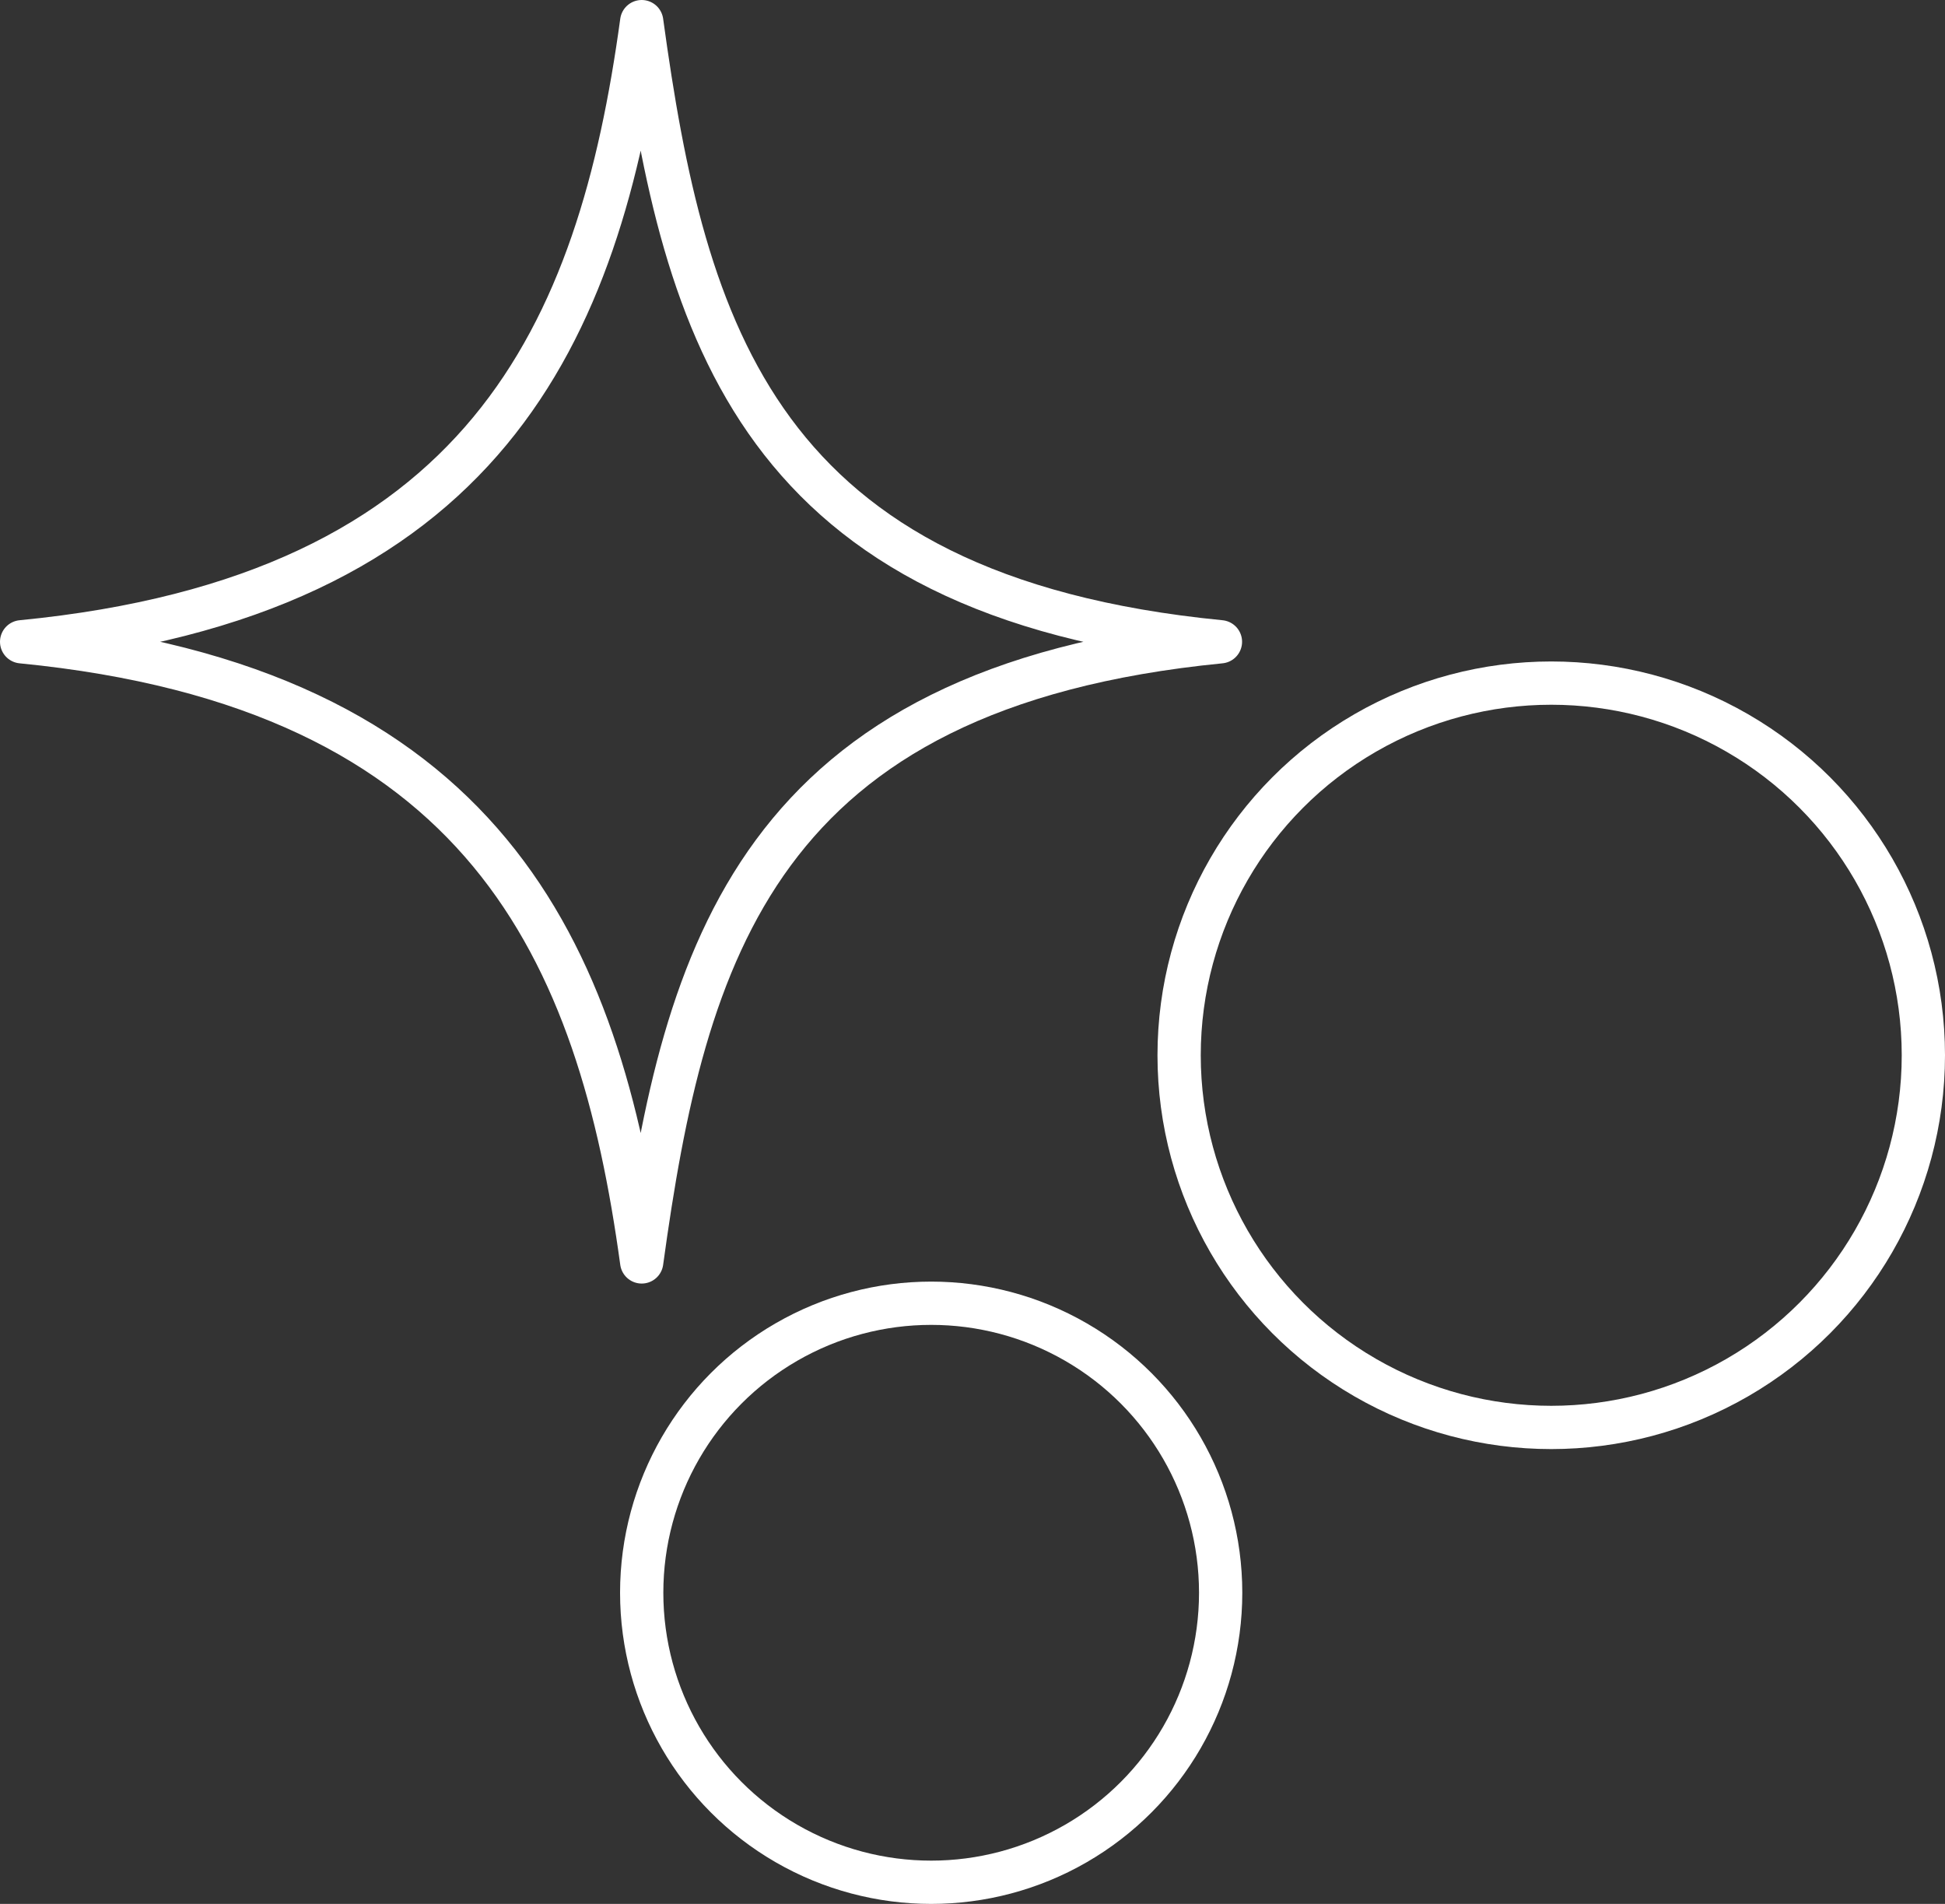 <svg id="Design" xmlns="http://www.w3.org/2000/svg" viewBox="0 0 89.9 87.99"><rect x="0" y="0" width="89.9" height="87.99" fill="#333333" stroke="none"/><defs><style>.cls-1{fill:none;stroke:#fff;stroke-linecap:round;stroke-linejoin:round;stroke-width:2px;}</style></defs><path class="cls-1" d="M29.66,1C27.7,15.34,22.45,27.57,1,29.66,22.45,31.76,27.7,44,29.66,58.32,31.63,44,35,31.76,56.41,29.66,35,27.57,31.63,15.34,29.66,1Z"/><circle class="cls-1" cx="71.7" cy="48.77" r="17.2"/><circle class="cls-1" cx="43.04" cy="73.61" r="13.38"/></svg>